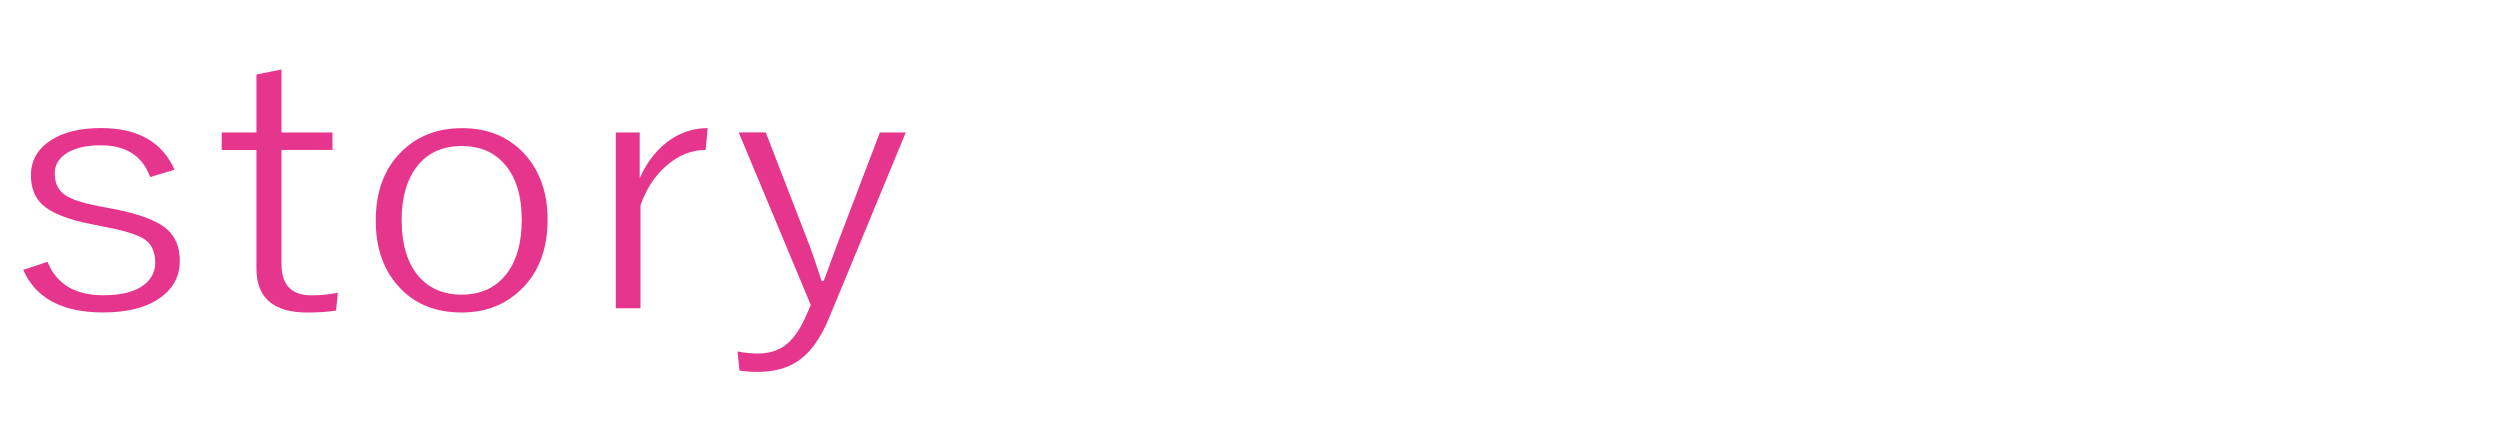 <?xml version="1.0" encoding="UTF-8"?>
<svg id="_レイヤー_3" data-name="レイヤー_3" xmlns="http://www.w3.org/2000/svg" version="1.1" viewBox="0 0 536.66 92.05">
  <!-- Generator: Adobe Illustrator 29.3.0, SVG Export Plug-In . SVG Version: 2.1.0 Build 146)  -->
  <defs>
    <style>
      .st0 {
        fill: #e6358d;
      }
    </style>
  </defs>
  <path class="st0" d="M37.45,36.43l-5.22,1.58c-1.64-4.54-5.17-6.82-10.6-6.82-3.28,0-5.81.63-7.59,1.88-1.53,1.08-2.29,2.47-2.29,4.16,0,2.11.76,3.67,2.29,4.68,1.36.91,3.77,1.7,7.25,2.36l3.48.66c5.37,1.08,9.06,2.51,11.07,4.27,1.84,1.6,2.76,3.86,2.76,6.78,0,3.46-1.54,6.2-4.62,8.22-2.91,1.92-6.87,2.87-11.87,2.87-8.74,0-14.45-3.05-17.13-9.14l5.22-1.73c1.92,4.79,5.92,7.18,12,7.18,4.01,0,6.98-.8,8.91-2.39,1.47-1.23,2.21-2.75,2.21-4.57,0-2.33-.76-4.02-2.29-5.05-1.44-.96-4.13-1.82-8.06-2.58l-3.48-.7c-5.12-1.01-8.62-2.43-10.52-4.27-1.55-1.5-2.33-3.56-2.33-6.19,0-3.17,1.43-5.67,4.28-7.52,2.66-1.74,6.26-2.62,10.81-2.62,7.83,0,13.08,2.97,15.73,8.92Z"/>
  <path class="st0" d="M60.43,14.91v13.52h10.94v3.76h-10.94v24.54c0,4.45,2.15,6.67,6.45,6.67,1.87,0,3.75-.18,5.64-.55l-.38,3.83c-1.81.27-3.86.41-6.15.41-7.29,0-10.94-3.14-10.94-9.43v-25.46h-7.46v-3.76h7.46v-12.45l5.39-1.07Z"/>
  <path class="st0" d="M99.15,27.51c5.79,0,10.4,1.99,13.82,5.97,3.05,3.56,4.58,8.12,4.58,13.67,0,6.44-1.96,11.5-5.89,15.18-3.34,3.17-7.53,4.75-12.59,4.75-5.88,0-10.52-2.01-13.91-6.04-3-3.54-4.5-8.09-4.5-13.67,0-6.44,1.95-11.48,5.85-15.14,3.34-3.14,7.55-4.72,12.64-4.72ZM99.15,31.34c-4.3,0-7.59,1.57-9.88,4.72-2.04,2.78-3.05,6.5-3.05,11.16,0,5.4,1.3,9.53,3.9,12.38,2.26,2.43,5.24,3.65,8.95,3.65,4.27,0,7.56-1.58,9.88-4.75,2.04-2.8,3.05-6.56,3.05-11.28,0-5.33-1.3-9.41-3.9-12.23-2.26-2.43-5.25-3.65-8.95-3.65Z"/>
  <path class="st0" d="M151.9,27.51l-.42,4.68c-3.05,0-5.88,1.14-8.48,3.43-2.43,2.11-4.27,4.93-5.51,8.44v22.11h-5.3V28.43h5.13v9.8c1.7-3.76,3.99-6.57,6.87-8.44,2.37-1.52,4.95-2.29,7.72-2.29Z"/>
  <path class="st0" d="M194.44,28.43l-16.41,39.68c-1.84,4.52-4.13,7.68-6.87,9.47-2.26,1.5-5.1,2.25-8.52,2.25-1.44,0-2.74-.1-3.9-.29l-.42-4.09c1.55.29,3,.44,4.33.44,2.66,0,4.82-.75,6.49-2.25,1.5-1.3,2.87-3.41,4.11-6.34l.8-1.81-15.48-37.07h5.81l9.41,24.32c.56,1.5,1.43,4.03,2.59,7.59h.42c.42-1.06.95-2.46,1.57-4.2.65-1.74,1.09-2.93,1.31-3.57l9.2-24.13h5.56Z"/>
</svg>